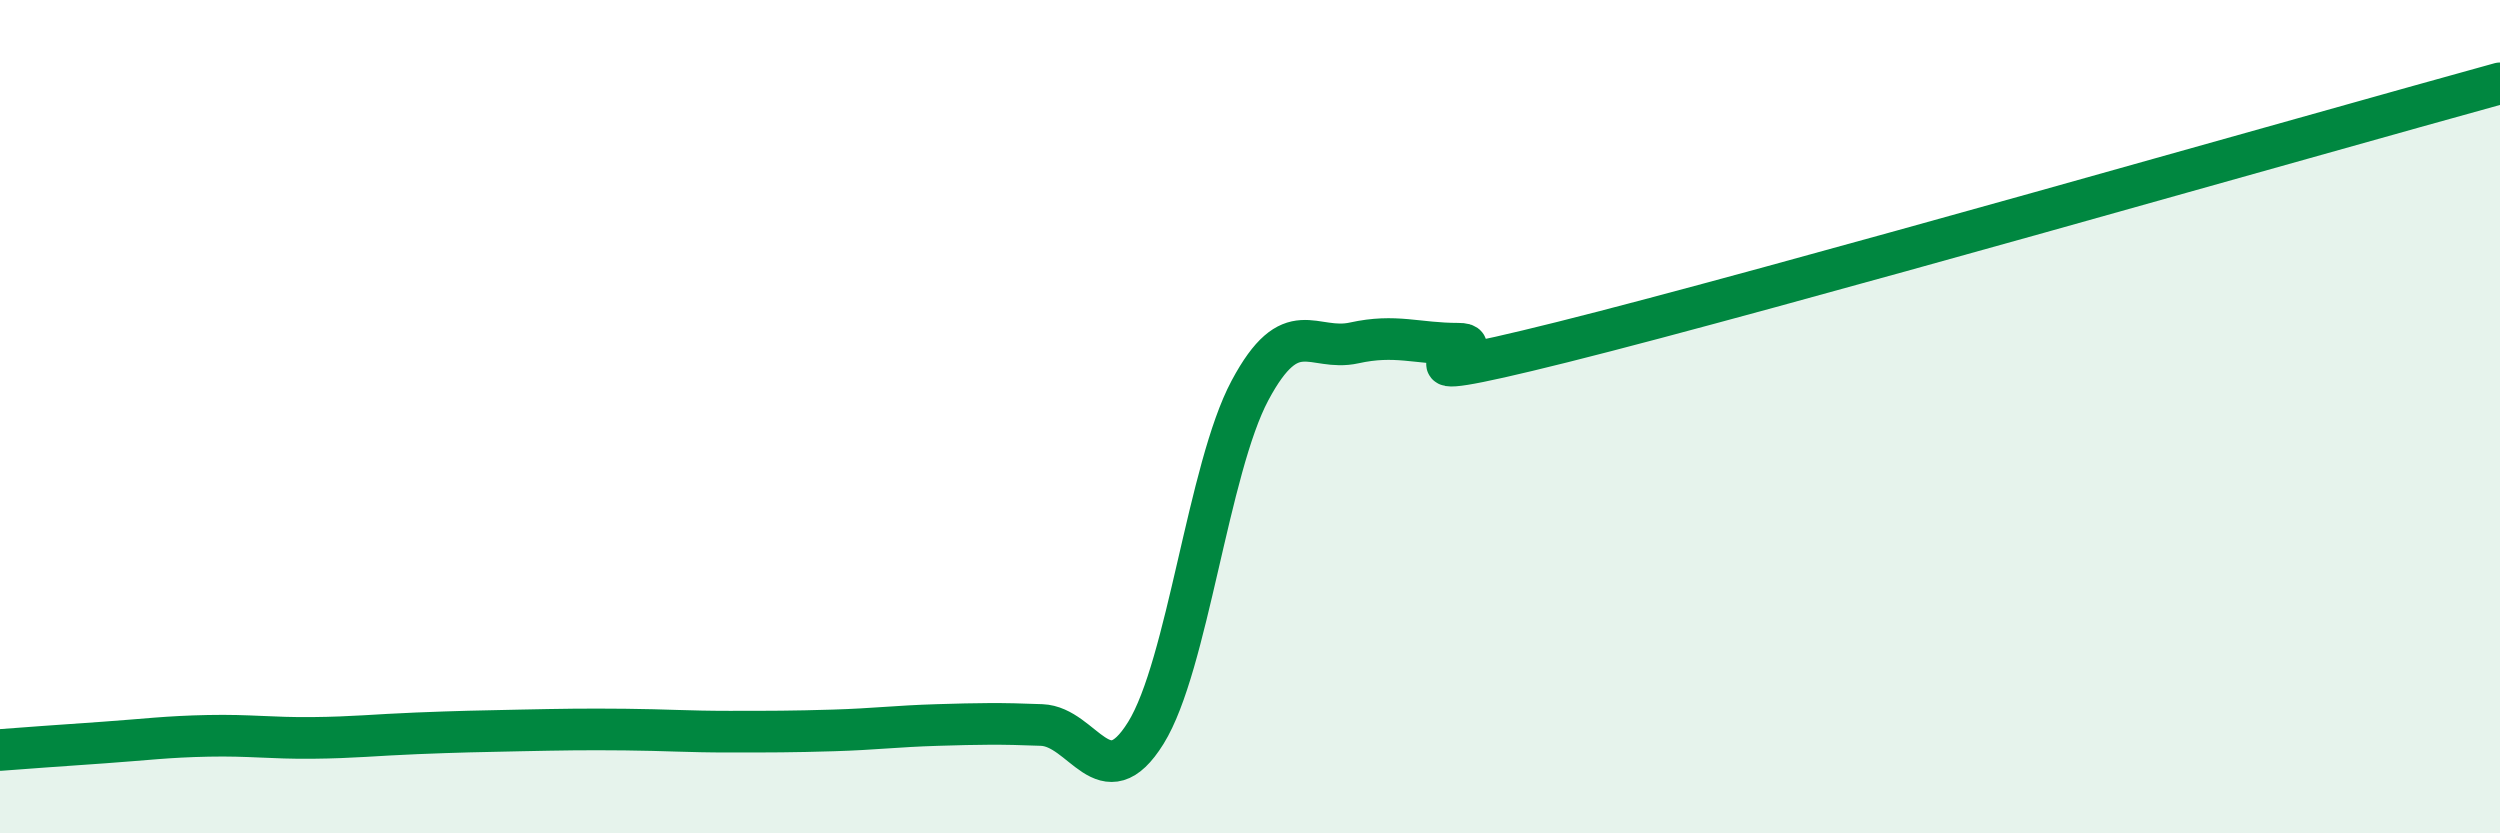 
    <svg width="60" height="20" viewBox="0 0 60 20" xmlns="http://www.w3.org/2000/svg">
      <path
        d="M 0,18 C 0.5,17.96 1.5,17.89 2.5,17.82 C 3.5,17.75 4,17.68 5,17.66 C 6,17.64 6.5,17.72 7.5,17.71 C 8.5,17.7 9,17.64 10,17.6 C 11,17.56 11.5,17.55 12.5,17.53 C 13.5,17.51 14,17.5 15,17.51 C 16,17.52 16.5,17.56 17.5,17.56 C 18.5,17.56 19,17.56 20,17.53 C 21,17.5 21.5,17.43 22.5,17.4 C 23.5,17.37 24,17.36 25,17.4 C 26,17.44 26.5,19.2 27.5,17.59 C 28.5,15.98 29,11.24 30,9.37 C 31,7.5 31.5,8.45 32.5,8.23 C 33.5,8.01 34,8.25 35,8.25 C 36,8.25 32.5,9.46 37.5,8.21 C 42.5,6.96 55.5,3.24 60,2L60 20L0 20Z"
        fill="#008740"
        opacity="0.1"
        stroke-linecap="round"
        stroke-linejoin="round"
      />
      <path
        d="M 0,18 C 0.5,17.96 1.5,17.89 2.5,17.82 C 3.5,17.75 4,17.68 5,17.66 C 6,17.64 6.5,17.72 7.5,17.71 C 8.5,17.7 9,17.64 10,17.6 C 11,17.56 11.5,17.55 12.5,17.53 C 13.5,17.51 14,17.5 15,17.51 C 16,17.52 16.5,17.56 17.5,17.56 C 18.5,17.56 19,17.56 20,17.53 C 21,17.5 21.5,17.43 22.5,17.4 C 23.5,17.37 24,17.36 25,17.4 C 26,17.44 26.5,19.2 27.5,17.59 C 28.5,15.98 29,11.24 30,9.37 C 31,7.5 31.5,8.45 32.5,8.23 C 33.5,8.01 34,8.25 35,8.25 C 36,8.25 32.5,9.46 37.5,8.21 C 42.5,6.96 55.5,3.24 60,2"
        stroke="#008740"
        stroke-width="1"
        fill="none"
        stroke-linecap="round"
        stroke-linejoin="round"
      />
    </svg>
  